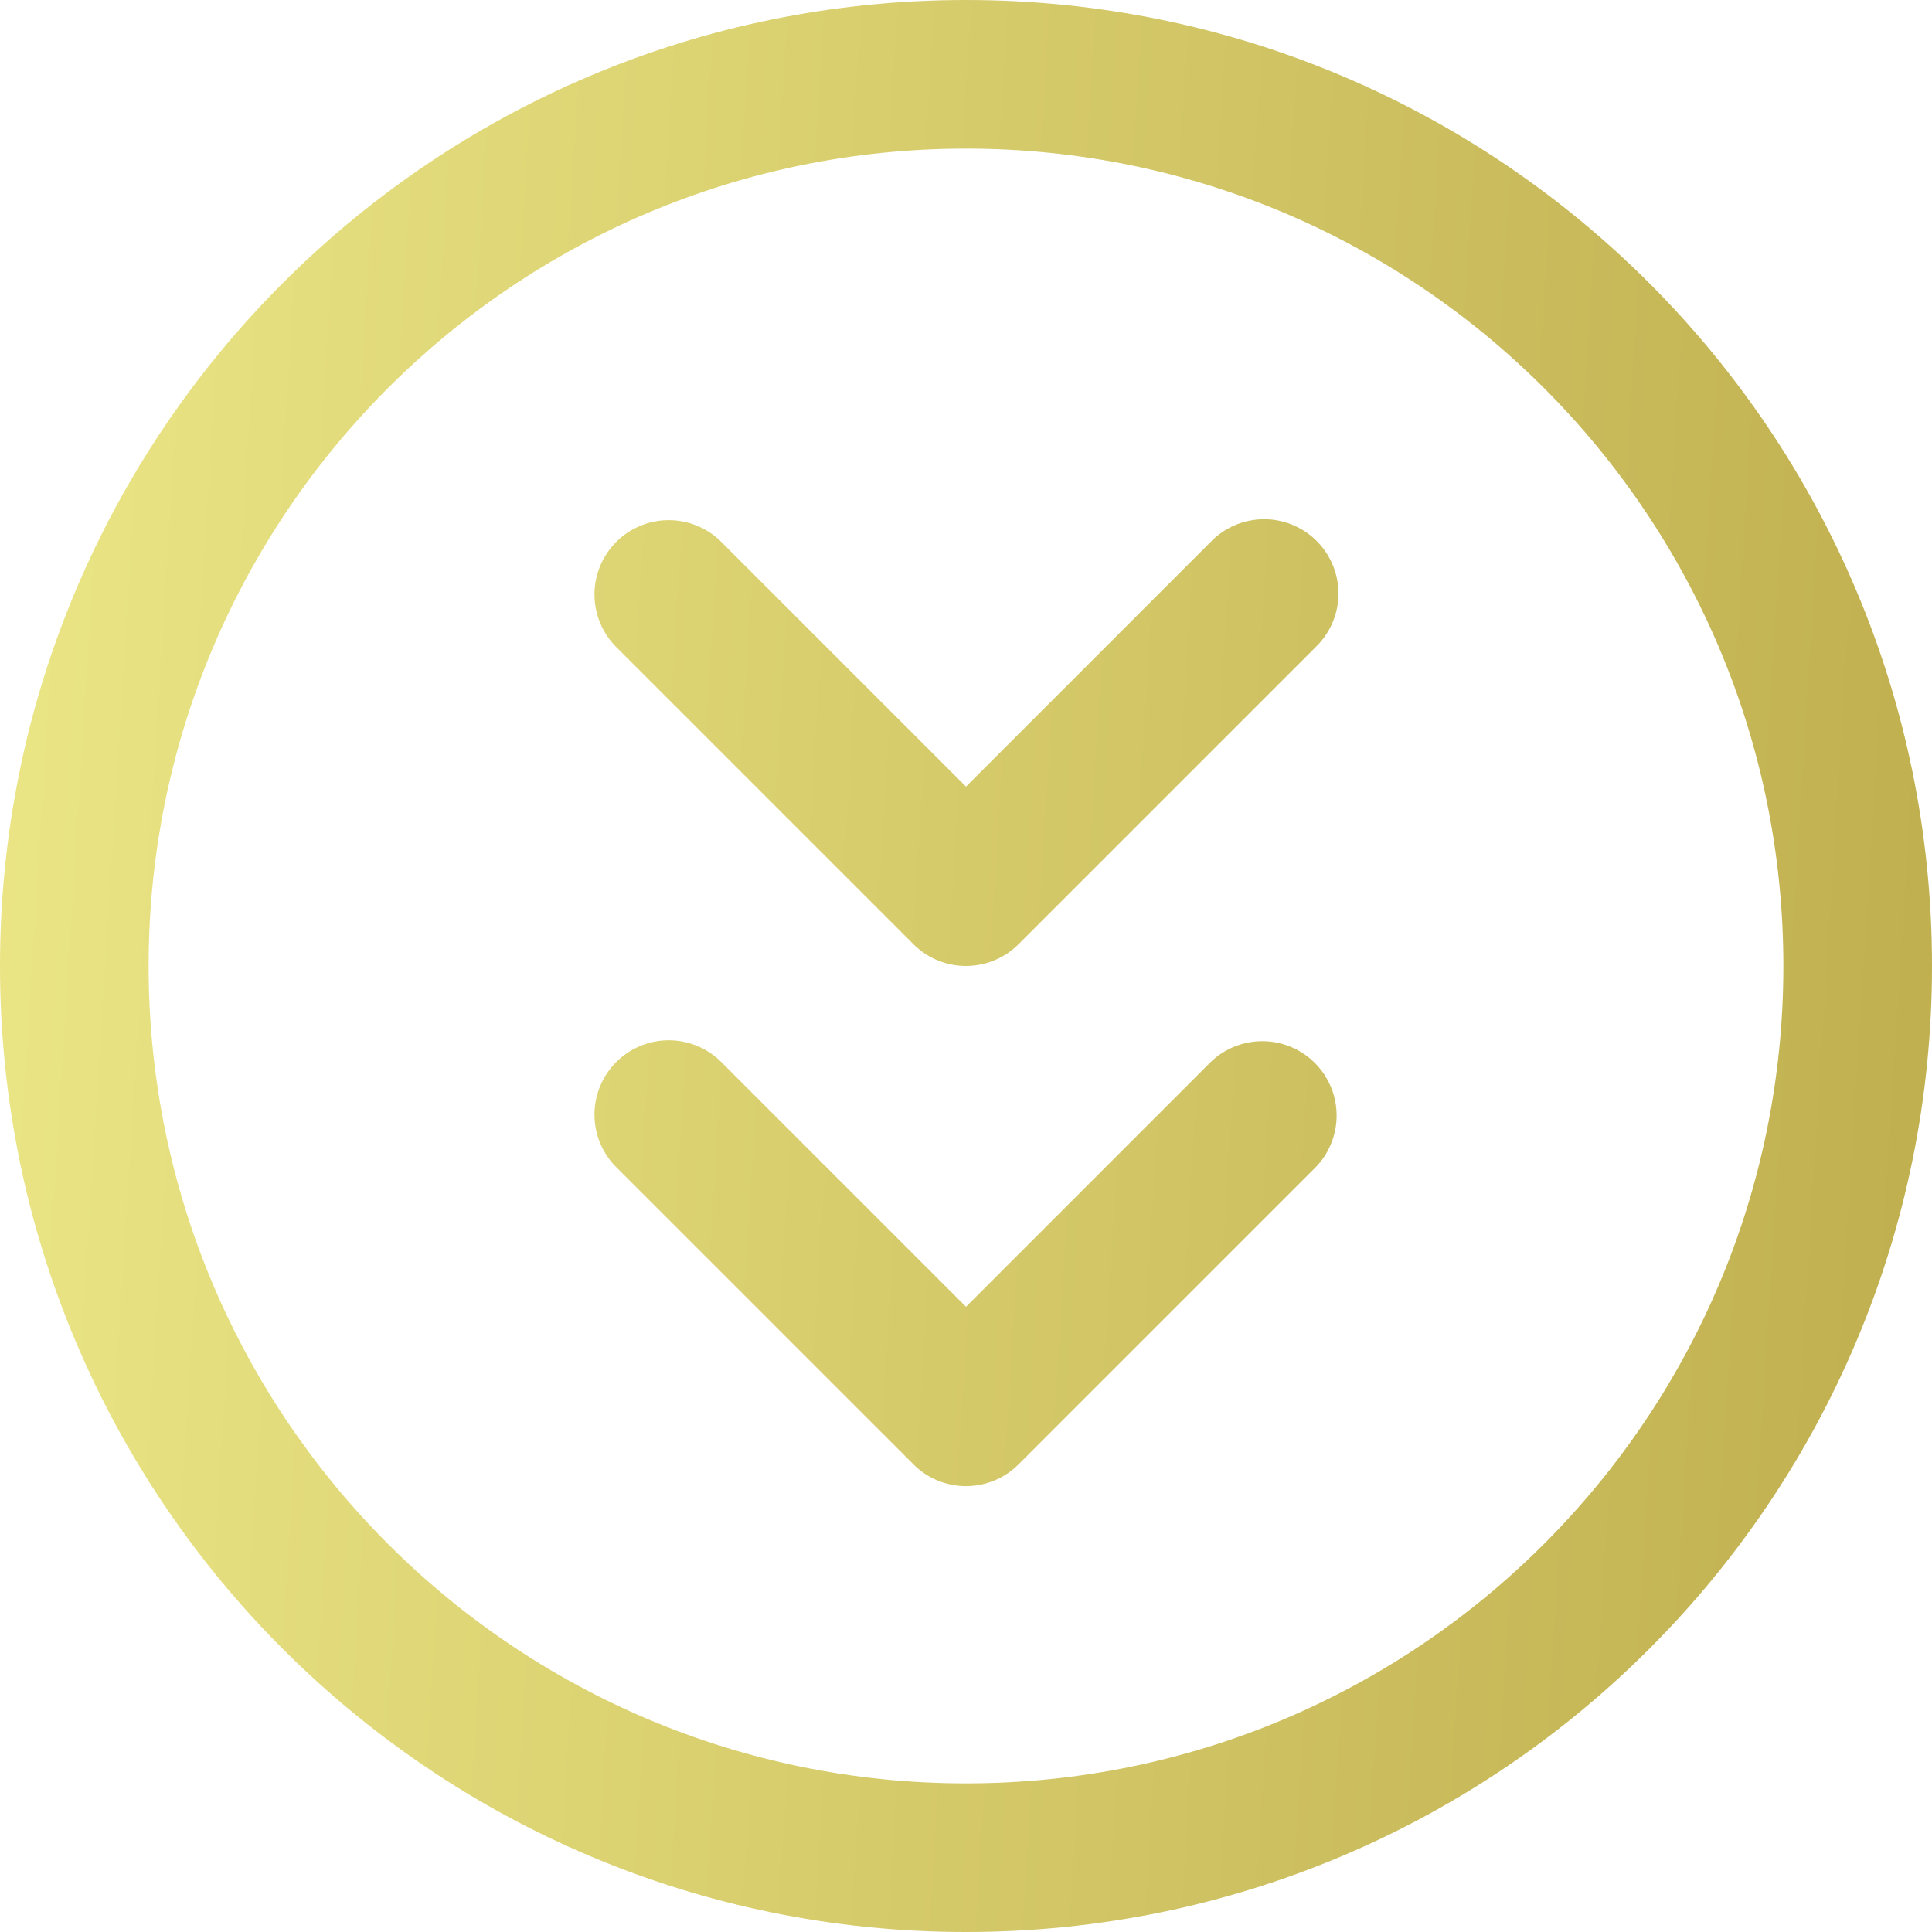 <svg width="26" height="26" fill="none" xmlns="http://www.w3.org/2000/svg"><path fill-rule="evenodd" clip-rule="evenodd" d="M13 2C6.925 2 2 6.925 2 13s4.925 11 11 11 11-4.925 11-11S19.075 2 13 2zM0 13C0 5.82 5.82 0 13 0s13 5.82 13 13-5.82 13-13 13S0 20.18 0 13z" fill="url(#paint0_linear)"/><path fill-rule="evenodd" clip-rule="evenodd" d="M8.293 7.293a1 1 0 011.414 0L13 10.586l3.293-3.293a1 1 0 111.414 1.414l-4 4a1 1 0 01-1.414 0l-4-4a1 1 0 010-1.414z" fill="url(#paint1_linear)"/><path fill-rule="evenodd" clip-rule="evenodd" d="M8.293 14.293a1 1 0 011.414 0L13 17.586l3.293-3.293a1 1 0 011.414 1.414l-4 4a1 1 0 01-1.414 0l-4-4a1 1 0 010-1.414z" fill="url(#paint2_linear)"/><defs><linearGradient id="paint0_linear" x1="0" y1="0" x2="27.517" y2="1.72" gradientUnits="userSpaceOnUse"><stop stop-color="#EBE686"/><stop offset="1" stop-color="#BFAE4E"/></linearGradient><linearGradient id="paint1_linear" x1="0" y1="0" x2="27.517" y2="1.72" gradientUnits="userSpaceOnUse"><stop stop-color="#EBE686"/><stop offset="1" stop-color="#BFAE4E"/></linearGradient><linearGradient id="paint2_linear" x1="0" y1="0" x2="27.517" y2="1.72" gradientUnits="userSpaceOnUse"><stop stop-color="#EBE686"/><stop offset="1" stop-color="#BFAE4E"/></linearGradient></defs></svg>